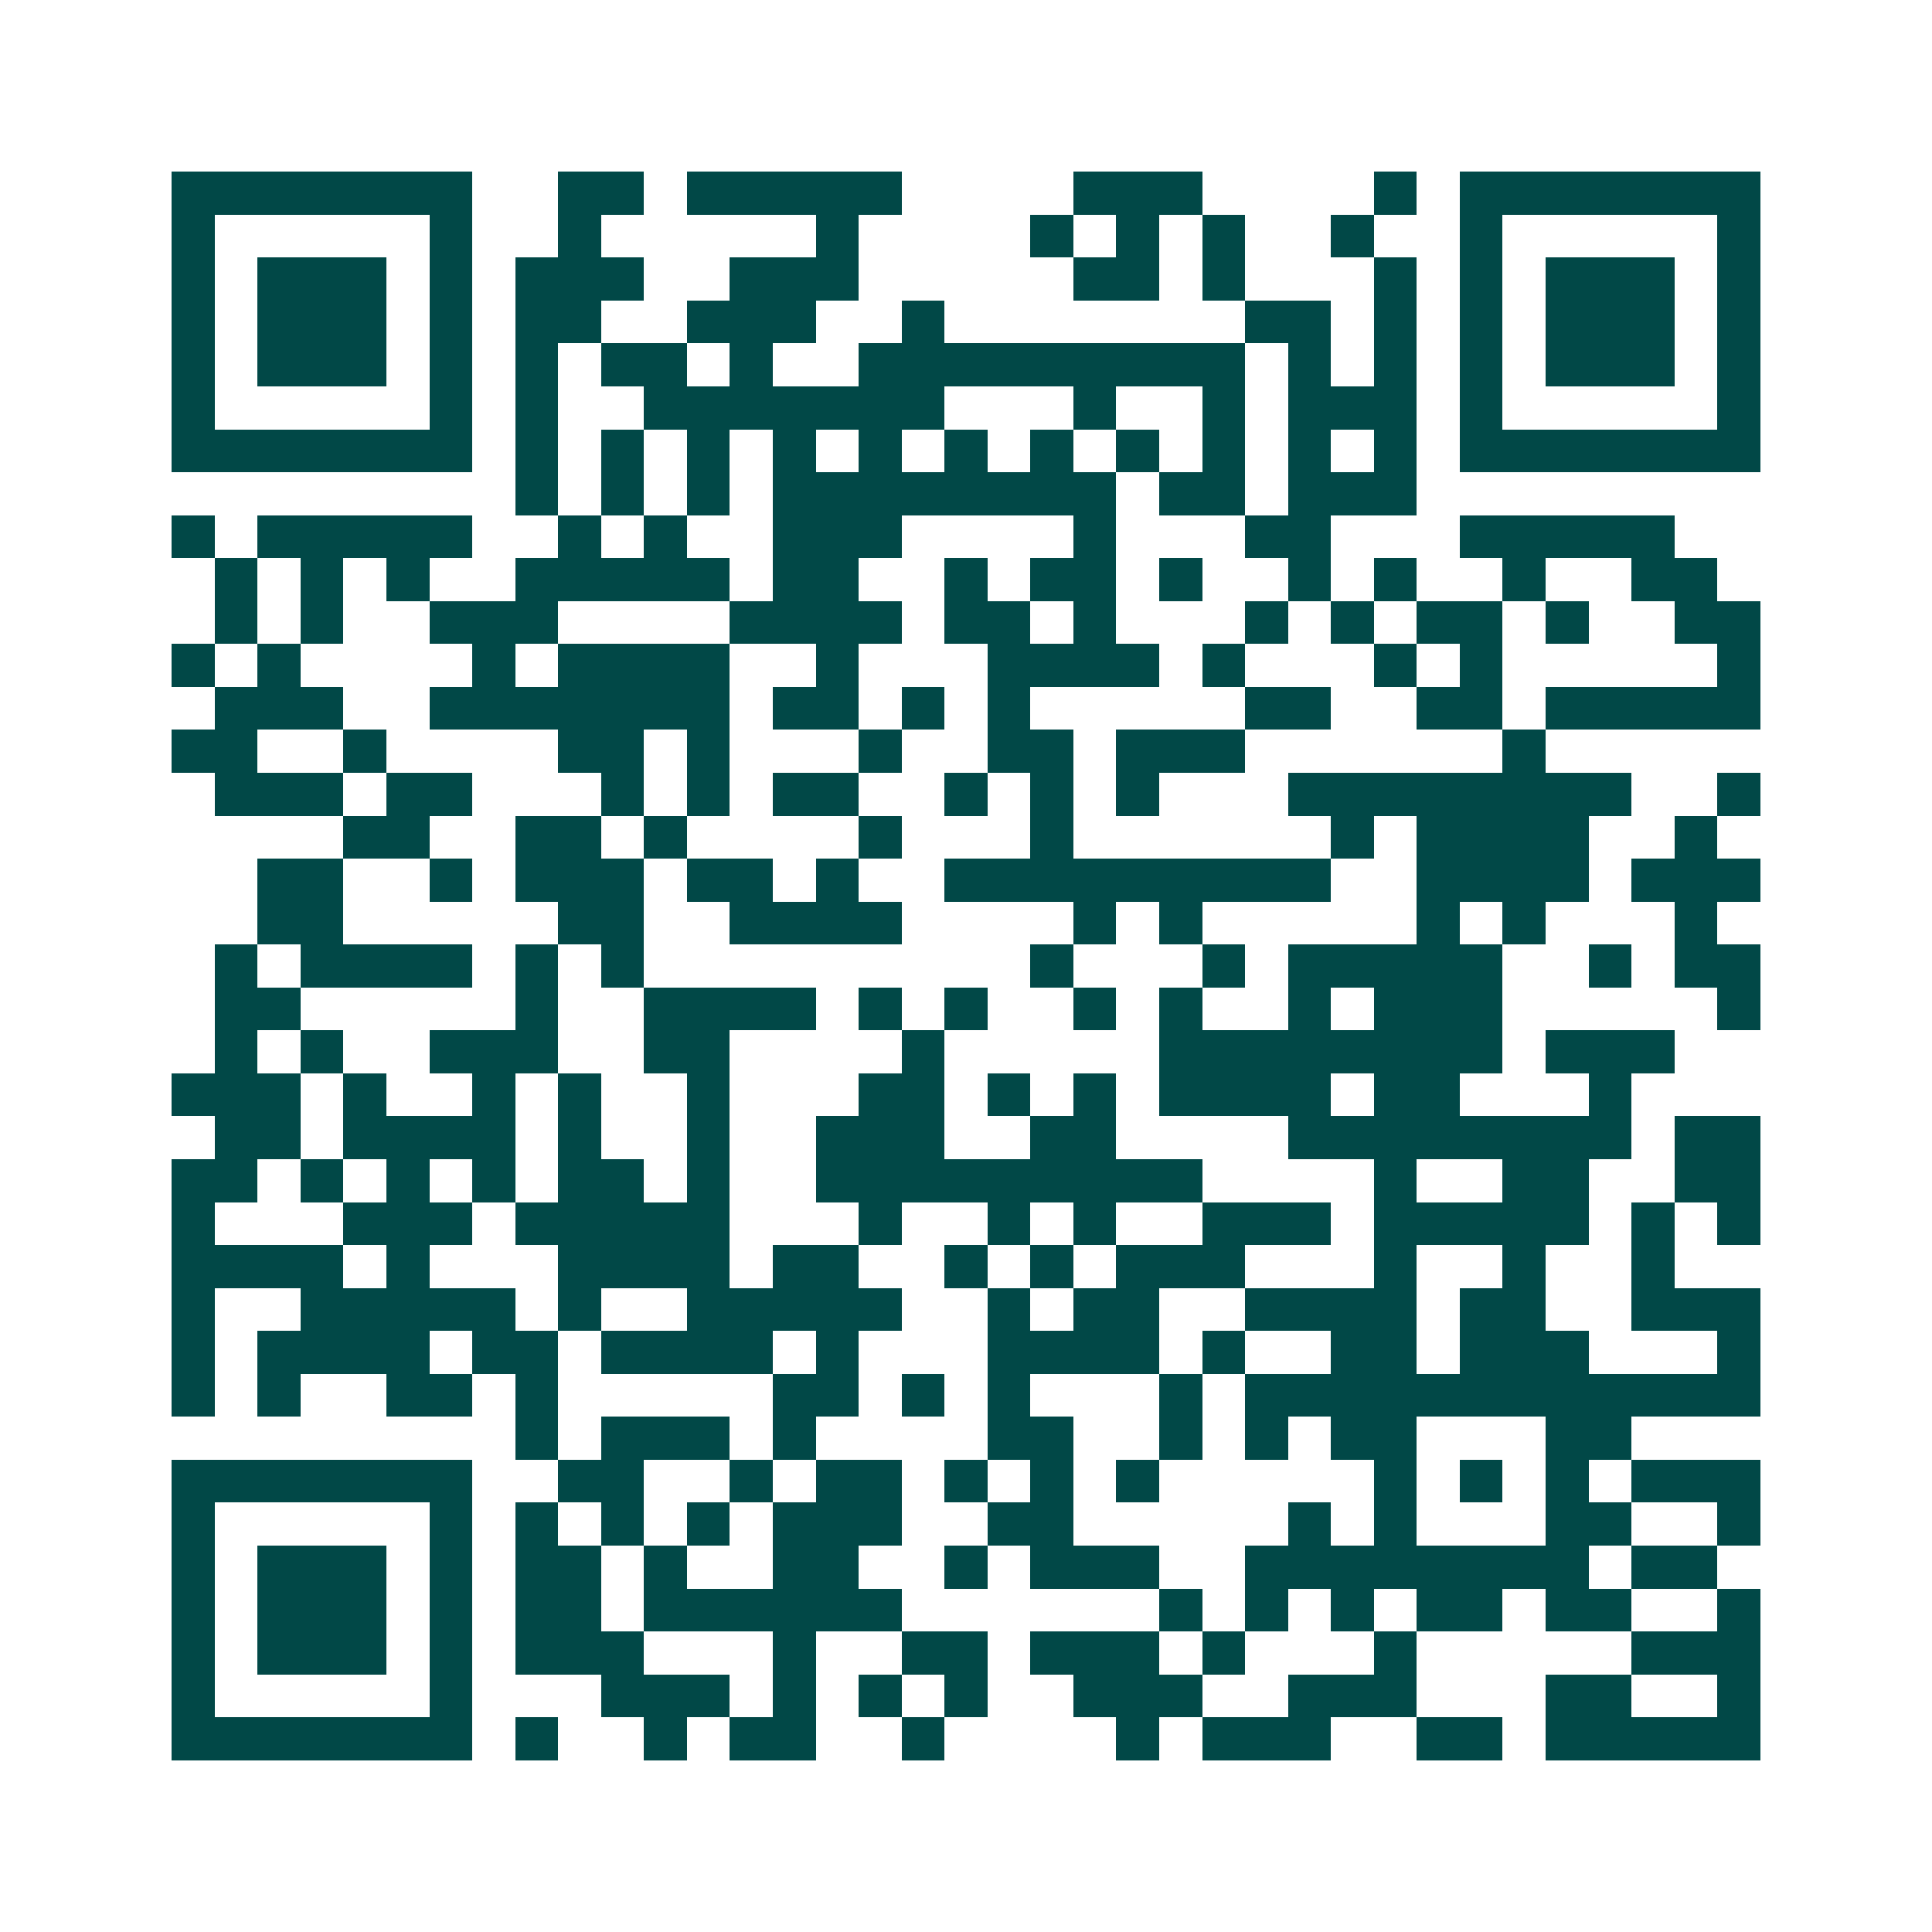 <svg xmlns="http://www.w3.org/2000/svg" width="200" height="200" viewBox="0 0 45 45" shape-rendering="crispEdges"><path fill="#ffffff" d="M0 0h45v45H0z"/><path stroke="#014847" d="M4 4.5h7m2 0h2m1 0h5m4 0h3m4 0h1m1 0h7M4 5.5h1m5 0h1m2 0h1m5 0h1m4 0h1m1 0h1m1 0h1m2 0h1m2 0h1m5 0h1M4 6.5h1m1 0h3m1 0h1m1 0h3m2 0h3m5 0h2m1 0h1m3 0h1m1 0h1m1 0h3m1 0h1M4 7.5h1m1 0h3m1 0h1m1 0h2m2 0h3m2 0h1m7 0h2m1 0h1m1 0h1m1 0h3m1 0h1M4 8.5h1m1 0h3m1 0h1m1 0h1m1 0h2m1 0h1m2 0h9m1 0h1m1 0h1m1 0h1m1 0h3m1 0h1M4 9.5h1m5 0h1m1 0h1m2 0h7m3 0h1m2 0h1m1 0h3m1 0h1m5 0h1M4 10.5h7m1 0h1m1 0h1m1 0h1m1 0h1m1 0h1m1 0h1m1 0h1m1 0h1m1 0h1m1 0h1m1 0h1m1 0h7M12 11.5h1m1 0h1m1 0h1m1 0h8m1 0h2m1 0h3M4 12.5h1m1 0h5m2 0h1m1 0h1m2 0h3m4 0h1m3 0h2m3 0h5M5 13.5h1m1 0h1m1 0h1m2 0h5m1 0h2m2 0h1m1 0h2m1 0h1m2 0h1m1 0h1m2 0h1m2 0h2M5 14.5h1m1 0h1m2 0h3m4 0h4m1 0h2m1 0h1m3 0h1m1 0h1m1 0h2m1 0h1m2 0h2M4 15.5h1m1 0h1m4 0h1m1 0h4m2 0h1m3 0h4m1 0h1m3 0h1m1 0h1m5 0h1M5 16.5h3m2 0h7m1 0h2m1 0h1m1 0h1m5 0h2m2 0h2m1 0h5M4 17.5h2m2 0h1m4 0h2m1 0h1m3 0h1m2 0h2m1 0h3m6 0h1M5 18.5h3m1 0h2m3 0h1m1 0h1m1 0h2m2 0h1m1 0h1m1 0h1m3 0h8m2 0h1M8 19.5h2m2 0h2m1 0h1m4 0h1m3 0h1m6 0h1m1 0h4m2 0h1M6 20.5h2m2 0h1m1 0h3m1 0h2m1 0h1m2 0h9m2 0h4m1 0h3M6 21.5h2m5 0h2m2 0h4m4 0h1m1 0h1m5 0h1m1 0h1m3 0h1M5 22.5h1m1 0h4m1 0h1m1 0h1m9 0h1m3 0h1m1 0h5m2 0h1m1 0h2M5 23.5h2m5 0h1m2 0h4m1 0h1m1 0h1m2 0h1m1 0h1m2 0h1m1 0h3m5 0h1M5 24.5h1m1 0h1m2 0h3m2 0h2m4 0h1m5 0h8m1 0h3M4 25.5h3m1 0h1m2 0h1m1 0h1m2 0h1m3 0h2m1 0h1m1 0h1m1 0h4m1 0h2m3 0h1M5 26.5h2m1 0h4m1 0h1m2 0h1m2 0h3m2 0h2m4 0h8m1 0h2M4 27.5h2m1 0h1m1 0h1m1 0h1m1 0h2m1 0h1m2 0h9m4 0h1m2 0h2m2 0h2M4 28.5h1m3 0h3m1 0h5m3 0h1m2 0h1m1 0h1m2 0h3m1 0h5m1 0h1m1 0h1M4 29.5h4m1 0h1m3 0h4m1 0h2m2 0h1m1 0h1m1 0h3m3 0h1m2 0h1m2 0h1M4 30.5h1m2 0h5m1 0h1m2 0h5m2 0h1m1 0h2m2 0h4m1 0h2m2 0h3M4 31.5h1m1 0h4m1 0h2m1 0h4m1 0h1m3 0h4m1 0h1m2 0h2m1 0h3m3 0h1M4 32.5h1m1 0h1m2 0h2m1 0h1m5 0h2m1 0h1m1 0h1m3 0h1m1 0h12M12 33.5h1m1 0h3m1 0h1m4 0h2m2 0h1m1 0h1m1 0h2m3 0h2M4 34.5h7m2 0h2m2 0h1m1 0h2m1 0h1m1 0h1m1 0h1m5 0h1m1 0h1m1 0h1m1 0h3M4 35.5h1m5 0h1m1 0h1m1 0h1m1 0h1m1 0h3m2 0h2m5 0h1m1 0h1m3 0h2m2 0h1M4 36.5h1m1 0h3m1 0h1m1 0h2m1 0h1m2 0h2m2 0h1m1 0h3m2 0h8m1 0h2M4 37.5h1m1 0h3m1 0h1m1 0h2m1 0h6m6 0h1m1 0h1m1 0h1m1 0h2m1 0h2m2 0h1M4 38.5h1m1 0h3m1 0h1m1 0h3m3 0h1m2 0h2m1 0h3m1 0h1m3 0h1m5 0h3M4 39.5h1m5 0h1m3 0h3m1 0h1m1 0h1m1 0h1m2 0h3m2 0h3m3 0h2m2 0h1M4 40.5h7m1 0h1m2 0h1m1 0h2m2 0h1m4 0h1m1 0h3m2 0h2m1 0h5"/></svg>
